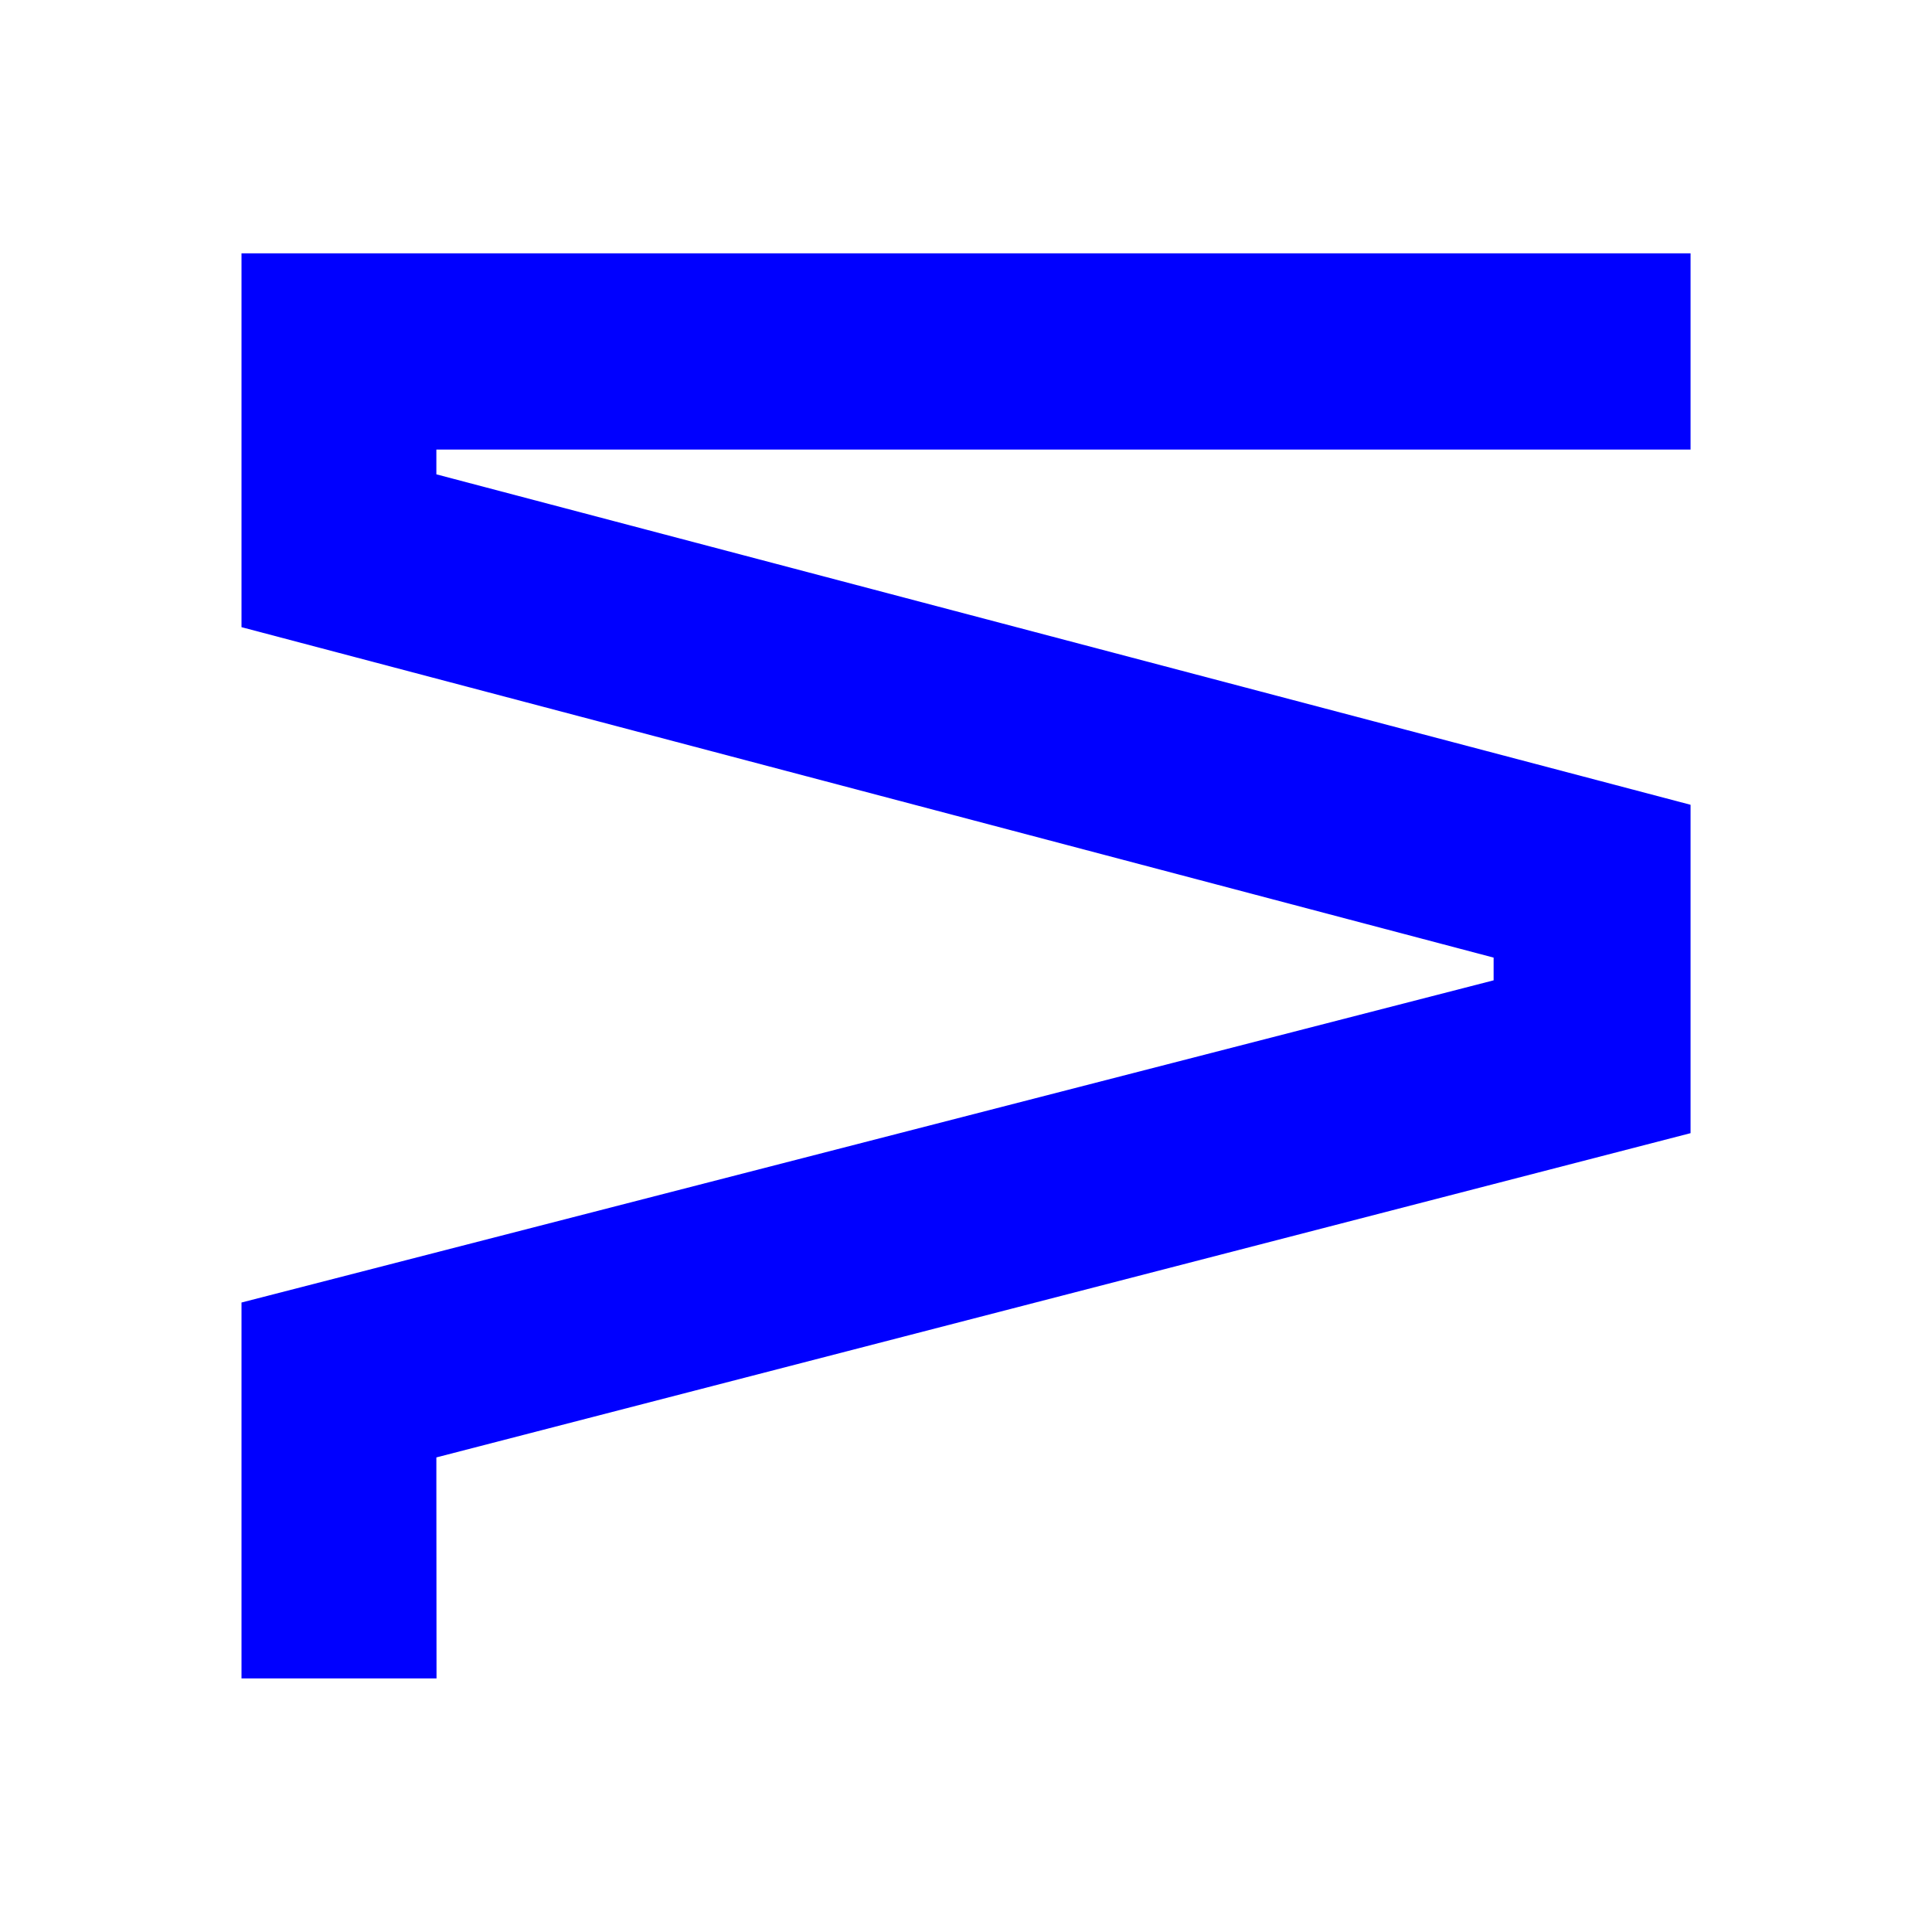 <svg xmlns="http://www.w3.org/2000/svg" version="1.1" xmlns:xlink="http://www.w3.org/1999/xlink" width="1000" height="1000"><style>
    #light-icon {
      display: inline;
    }
    #dark-icon {
      display: none;
    }

    @media (prefers-color-scheme: dark) {
      #light-icon {
        display: none;
      }
      #dark-icon {
        display: inline;
      }
    }
  </style><g id="light-icon"><svg xmlns="http://www.w3.org/2000/svg" version="1.1" xmlns:xlink="http://www.w3.org/1999/xlink" width="1000" height="1000"><g><g transform="matrix(3.125,0,0,3.125,0,0)"><svg xmlns="http://www.w3.org/2000/svg" version="1.1" xmlns:xlink="http://www.w3.org/1999/xlink" width="320px" height="320px"><svg width="320px" height="320px" version="1.1" xmlns="http://www.w3.org/2000/svg" xmlns:xlink="http://www.w3.org/1999/xlink" xml:space="preserve" xmlns:serif="http://www.serif.com/" style="fill-rule:evenodd;clip-rule:evenodd;stroke-linejoin:round;stroke-miterlimit:2;">
    <rect id="Plan-de-travail1" serif:id="Plan de travail1" x="0" y="0" width="320" height="320" style="fill:none;"></rect>
    <g id="Plan-de-travail11" serif:id="Plan de travail1">
        <g transform="matrix(1.30895e-16,-2.138,2.146,1.314e-16,39.657,295.101)">
            <path d="M118.4,0.16L118.4,112L103.2,112L103.2,15.2L101.28,15.2L75.68,112L50.24,112L25.12,15.2L23.2,15.2L8,15.212L8,0.16L37.12,0.16L62.08,96.8L63.84,96.8L89.44,0.16L118.4,0.16Z" style="fill:rgb(0,0,255);fill-rule:nonzero;"></path>
        </g>
    </g>
</svg></svg></g></g></svg></g><g id="dark-icon"><svg xmlns="http://www.w3.org/2000/svg" version="1.1" xmlns:xlink="http://www.w3.org/1999/xlink" width="1000" height="1000"><g><g transform="matrix(3.125,0,0,3.125,0,0)"><svg xmlns="http://www.w3.org/2000/svg" version="1.1" xmlns:xlink="http://www.w3.org/1999/xlink" width="320px" height="320px"><svg width="320px" height="320px" version="1.1" xmlns="http://www.w3.org/2000/svg" xmlns:xlink="http://www.w3.org/1999/xlink" xml:space="preserve" xmlns:serif="http://www.serif.com/" style="fill-rule:evenodd;clip-rule:evenodd;stroke-linejoin:round;stroke-miterlimit:2;">
    <rect id="Plan-de-travail1" serif:id="Plan de travail1" x="0" y="0" width="320" height="320" style="fill:none;"></rect>
    <g id="Plan-de-travail11" serif:id="Plan de travail1">
        <g transform="matrix(1.30895e-16,-2.138,2.146,1.314e-16,39.657,295.101)">
            <path d="M118.4,0.16L118.4,112L103.2,112L103.2,15.2L101.28,15.2L75.68,112L50.24,112L25.12,15.2L23.2,15.2L8,15.212L8,0.16L37.12,0.16L62.08,96.8L63.84,96.8L89.44,0.16L118.4,0.16Z" style="fill:white;fill-rule:nonzero;"></path>
        </g>
    </g>
</svg></svg></g></g></svg></g></svg>